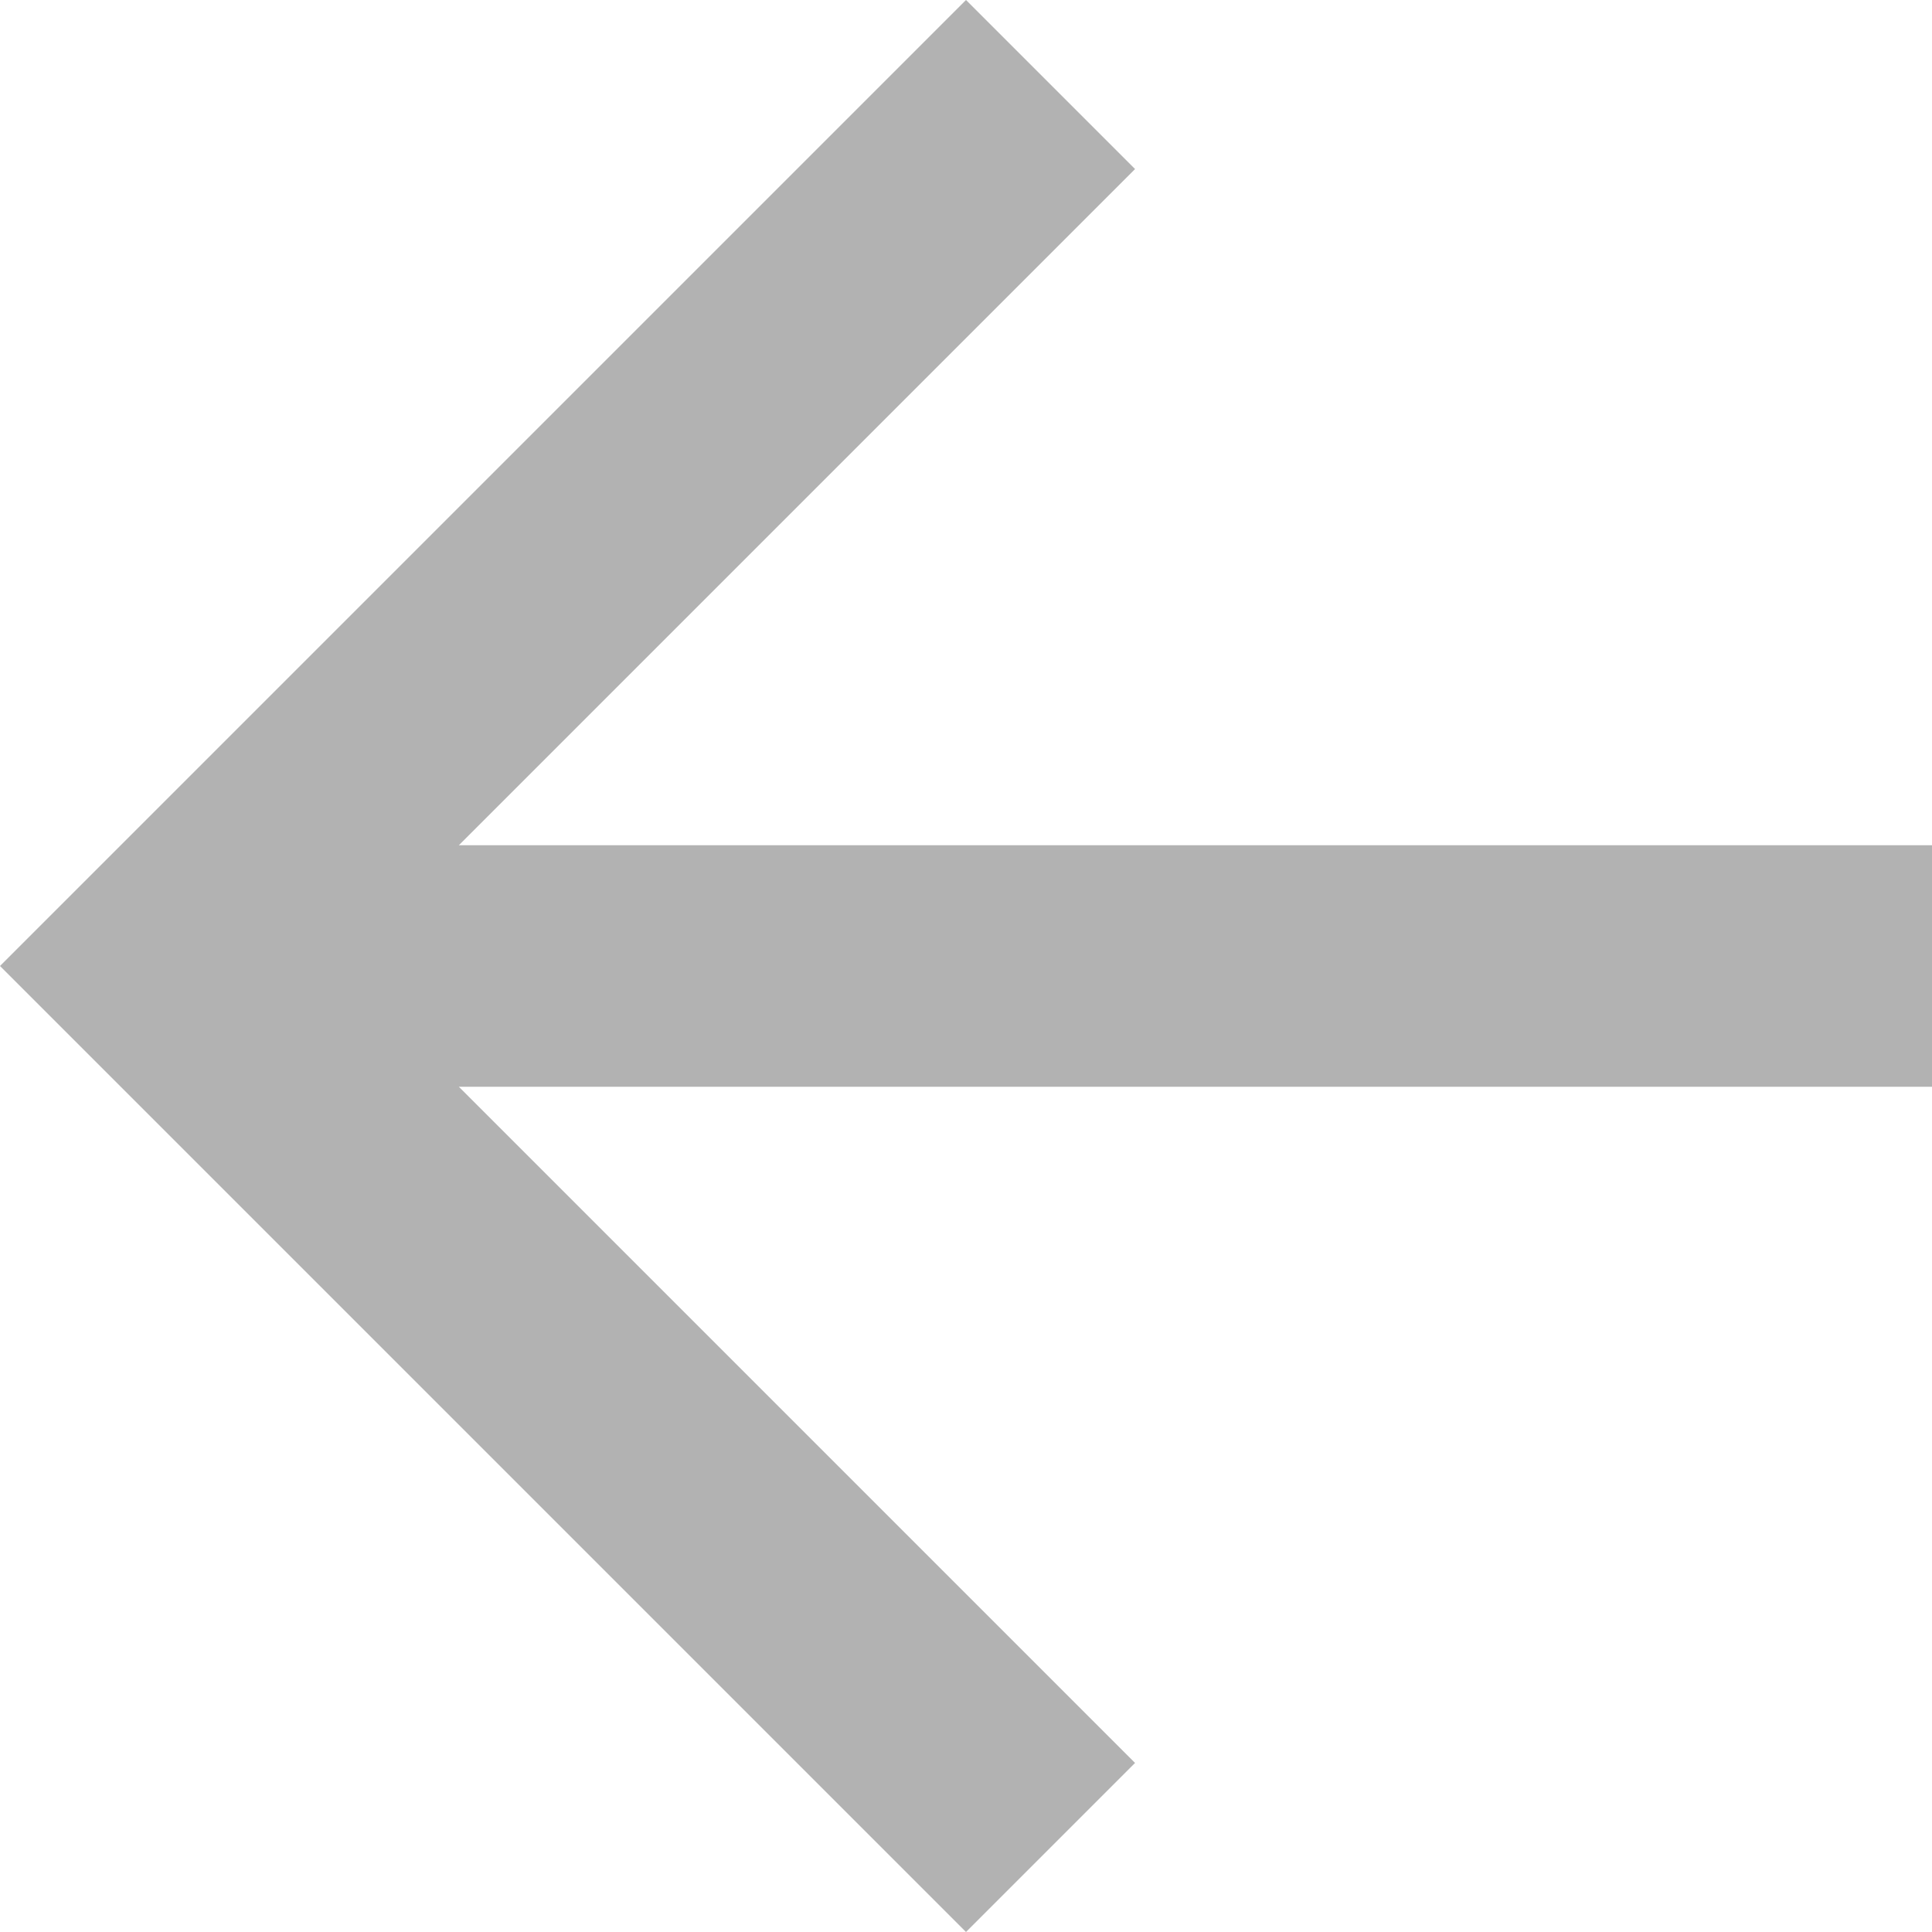 <svg xmlns="http://www.w3.org/2000/svg" width="16" height="16" viewBox="0 0 16 16">
  <path id="path2" d="M20,11H7.8l5.6-5.6L12,4,4,12l8,8,1.4-1.4L7.8,13H20V11Z" transform="translate(-4 -4)" fill="#b2b2b2" fill-rule="evenodd"/>
</svg>
